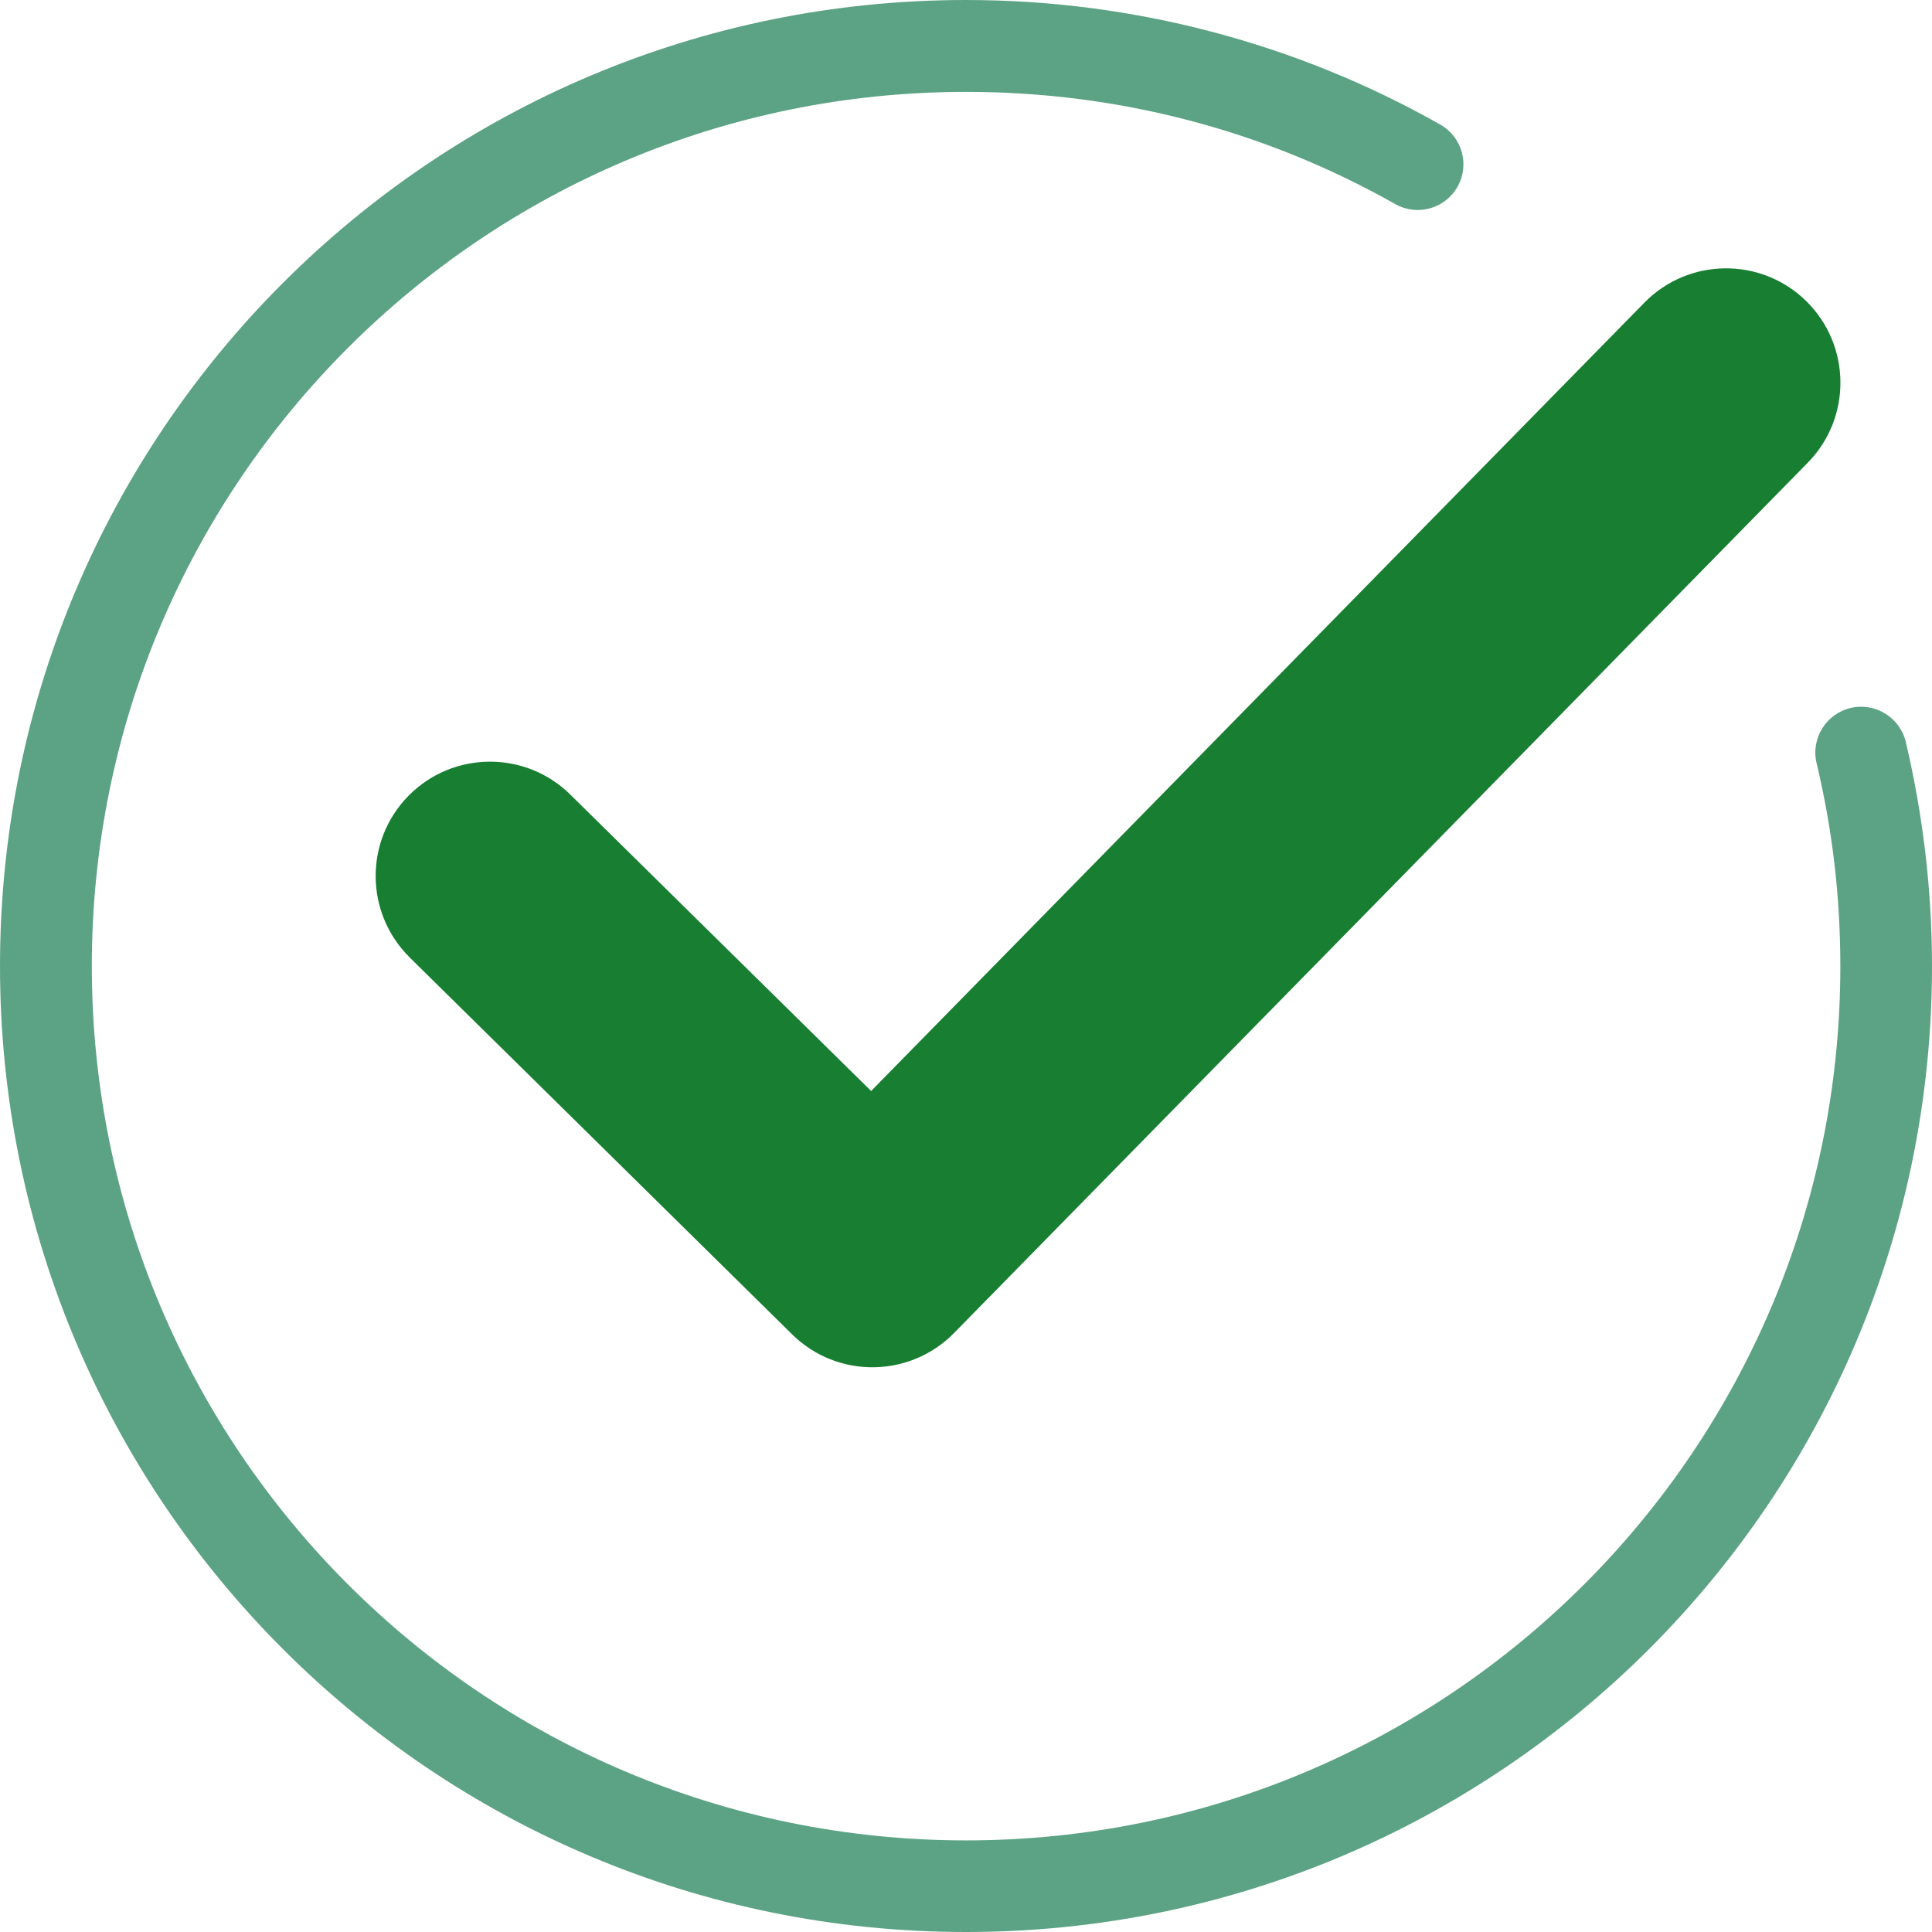 <svg xmlns="http://www.w3.org/2000/svg" width="36" height="36" viewBox="0 0 36 36" fill="none"><path d="M33.849 14.22C33.74 13.762 34.025 13.301 34.483 13.192C34.942 13.084 35.403 13.368 35.512 13.827C35.671 14.498 35.793 15.189 35.877 15.899C35.958 16.594 36 17.296 36 18C36 22.971 33.986 27.471 30.728 30.728C27.471 33.985 22.97 36 18 36C13.029 36 8.529 33.986 5.272 30.728C2.015 27.471 0 22.97 0 18C0 13.029 2.014 8.529 5.272 5.272C8.529 2.015 13.03 0 18 0C19.573 0 21.104 0.204 22.57 0.589C24.077 0.984 25.508 1.569 26.835 2.32C27.245 2.551 27.39 3.07 27.159 3.479C26.929 3.889 26.409 4.034 26.001 3.804C24.803 3.127 23.51 2.597 22.144 2.24C20.828 1.896 19.44 1.712 18.001 1.712C13.503 1.712 9.43 3.535 6.482 6.483C3.534 9.431 1.711 13.504 1.711 18.002C1.711 22.501 3.534 26.574 6.482 29.521C9.43 32.469 13.503 34.293 18.001 34.293C22.5 34.293 26.573 32.469 29.52 29.521C32.468 26.574 34.292 22.501 34.292 18.002C34.292 17.351 34.254 16.714 34.182 16.094C34.108 15.464 33.997 14.839 33.85 14.222L33.849 14.22Z" fill="#5CA385"></path><path d="M7.637 17.843C6.798 17.018 6.786 15.668 7.611 14.829C8.437 13.99 9.787 13.979 10.625 14.804L16.232 20.329L30.643 5.637C31.468 4.798 32.818 4.786 33.657 5.611C34.496 6.437 34.507 7.787 33.682 8.625L17.776 24.84C16.951 25.679 15.601 25.691 14.762 24.866L7.635 17.842L7.637 17.843Z" fill="#187F32"></path></svg>